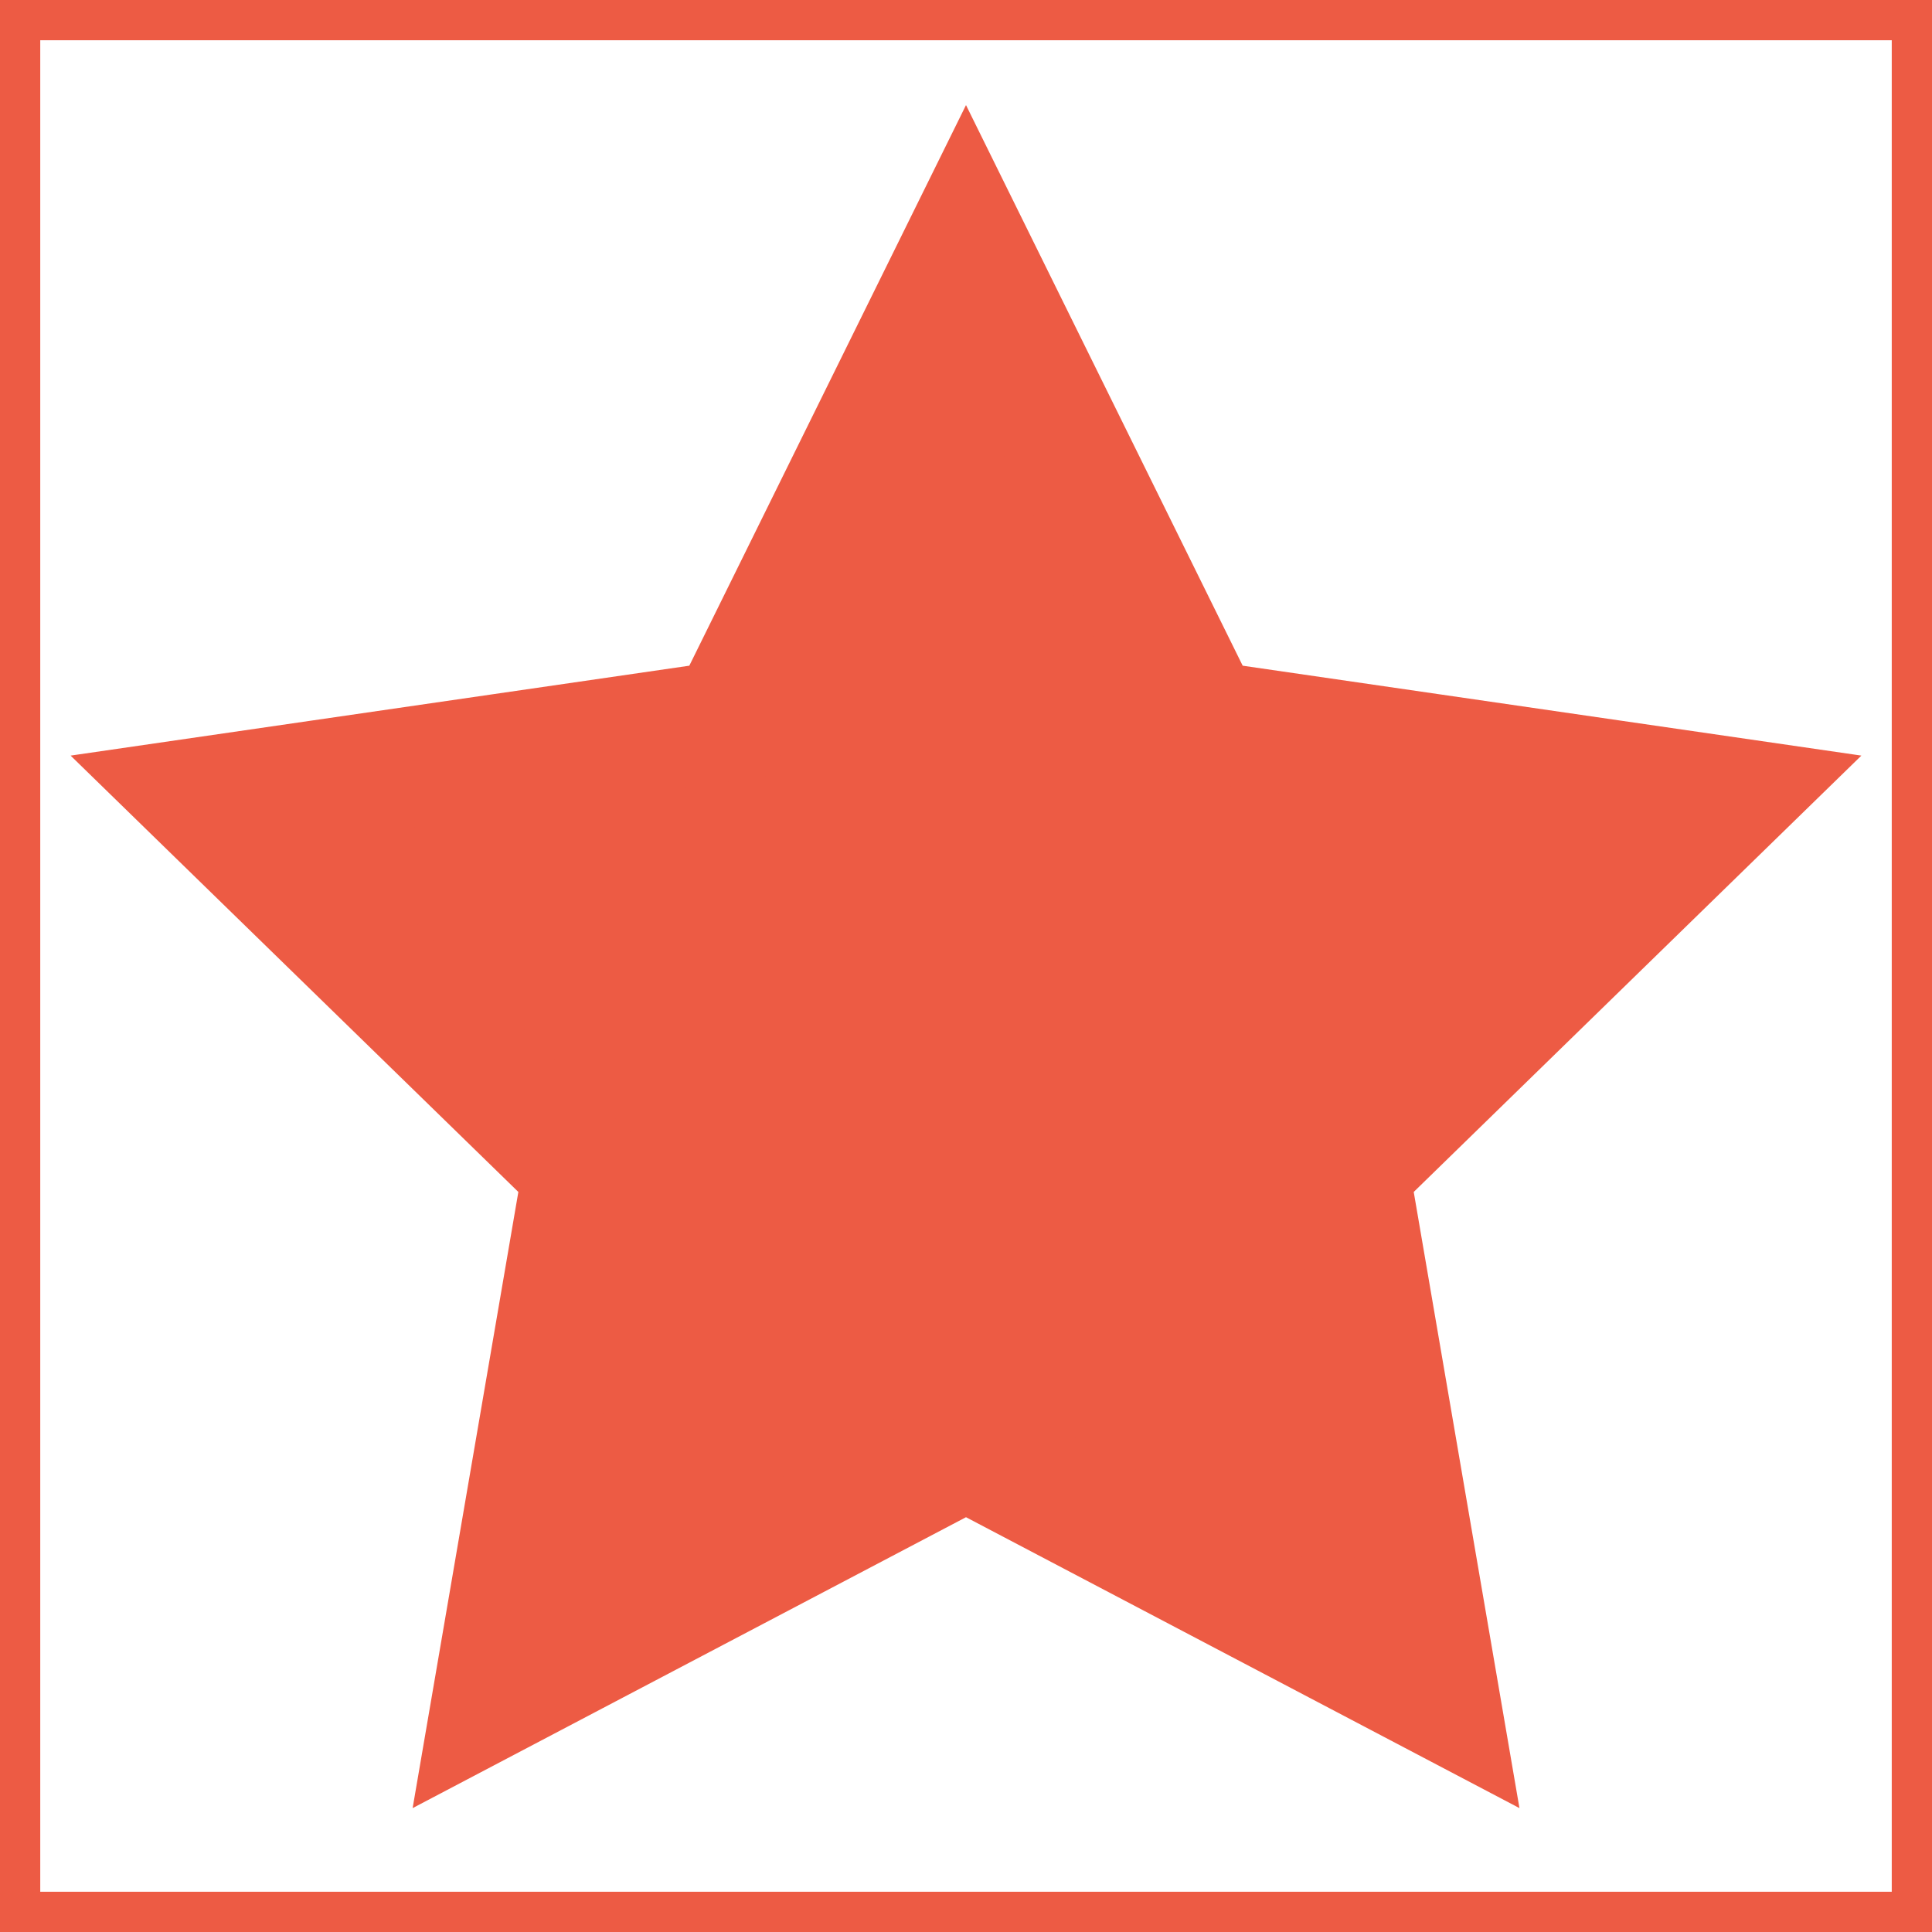 <!DOCTYPE svg PUBLIC "-//W3C//DTD SVG 1.1//EN" "http://www.w3.org/Graphics/SVG/1.1/DTD/svg11.dtd">
<!-- Uploaded to: SVG Repo, www.svgrepo.com, Transformed by: SVG Repo Mixer Tools -->
<svg width="800px" height="800px" viewBox="0 0 24 24" id="star_filled" data-name="star filled" xmlns="http://www.w3.org/2000/svg" fill="#ed5b44" stroke="#ed5b44">
<g id="SVGRepo_bgCarrier" stroke-width="0"/>
<g id="SVGRepo_tracerCarrier" stroke-linecap="round" stroke-linejoin="round"/>
<g id="SVGRepo_iconCarrier"> <rect id="Rectangle_4" data-name="Rectangle 4" width="24" height="24" fill="none"/> <path id="Star" d="M10,15,4.122,18.09l1.123-6.545L.489,6.91l6.572-.955L10,0l2.939,5.955,6.572.955-4.755,4.635,1.123,6.545Z" transform="translate(2 3)" stroke="#ed5b44" stroke-miterlimit="10" stroke-width="1.5"/> </g>
</svg>